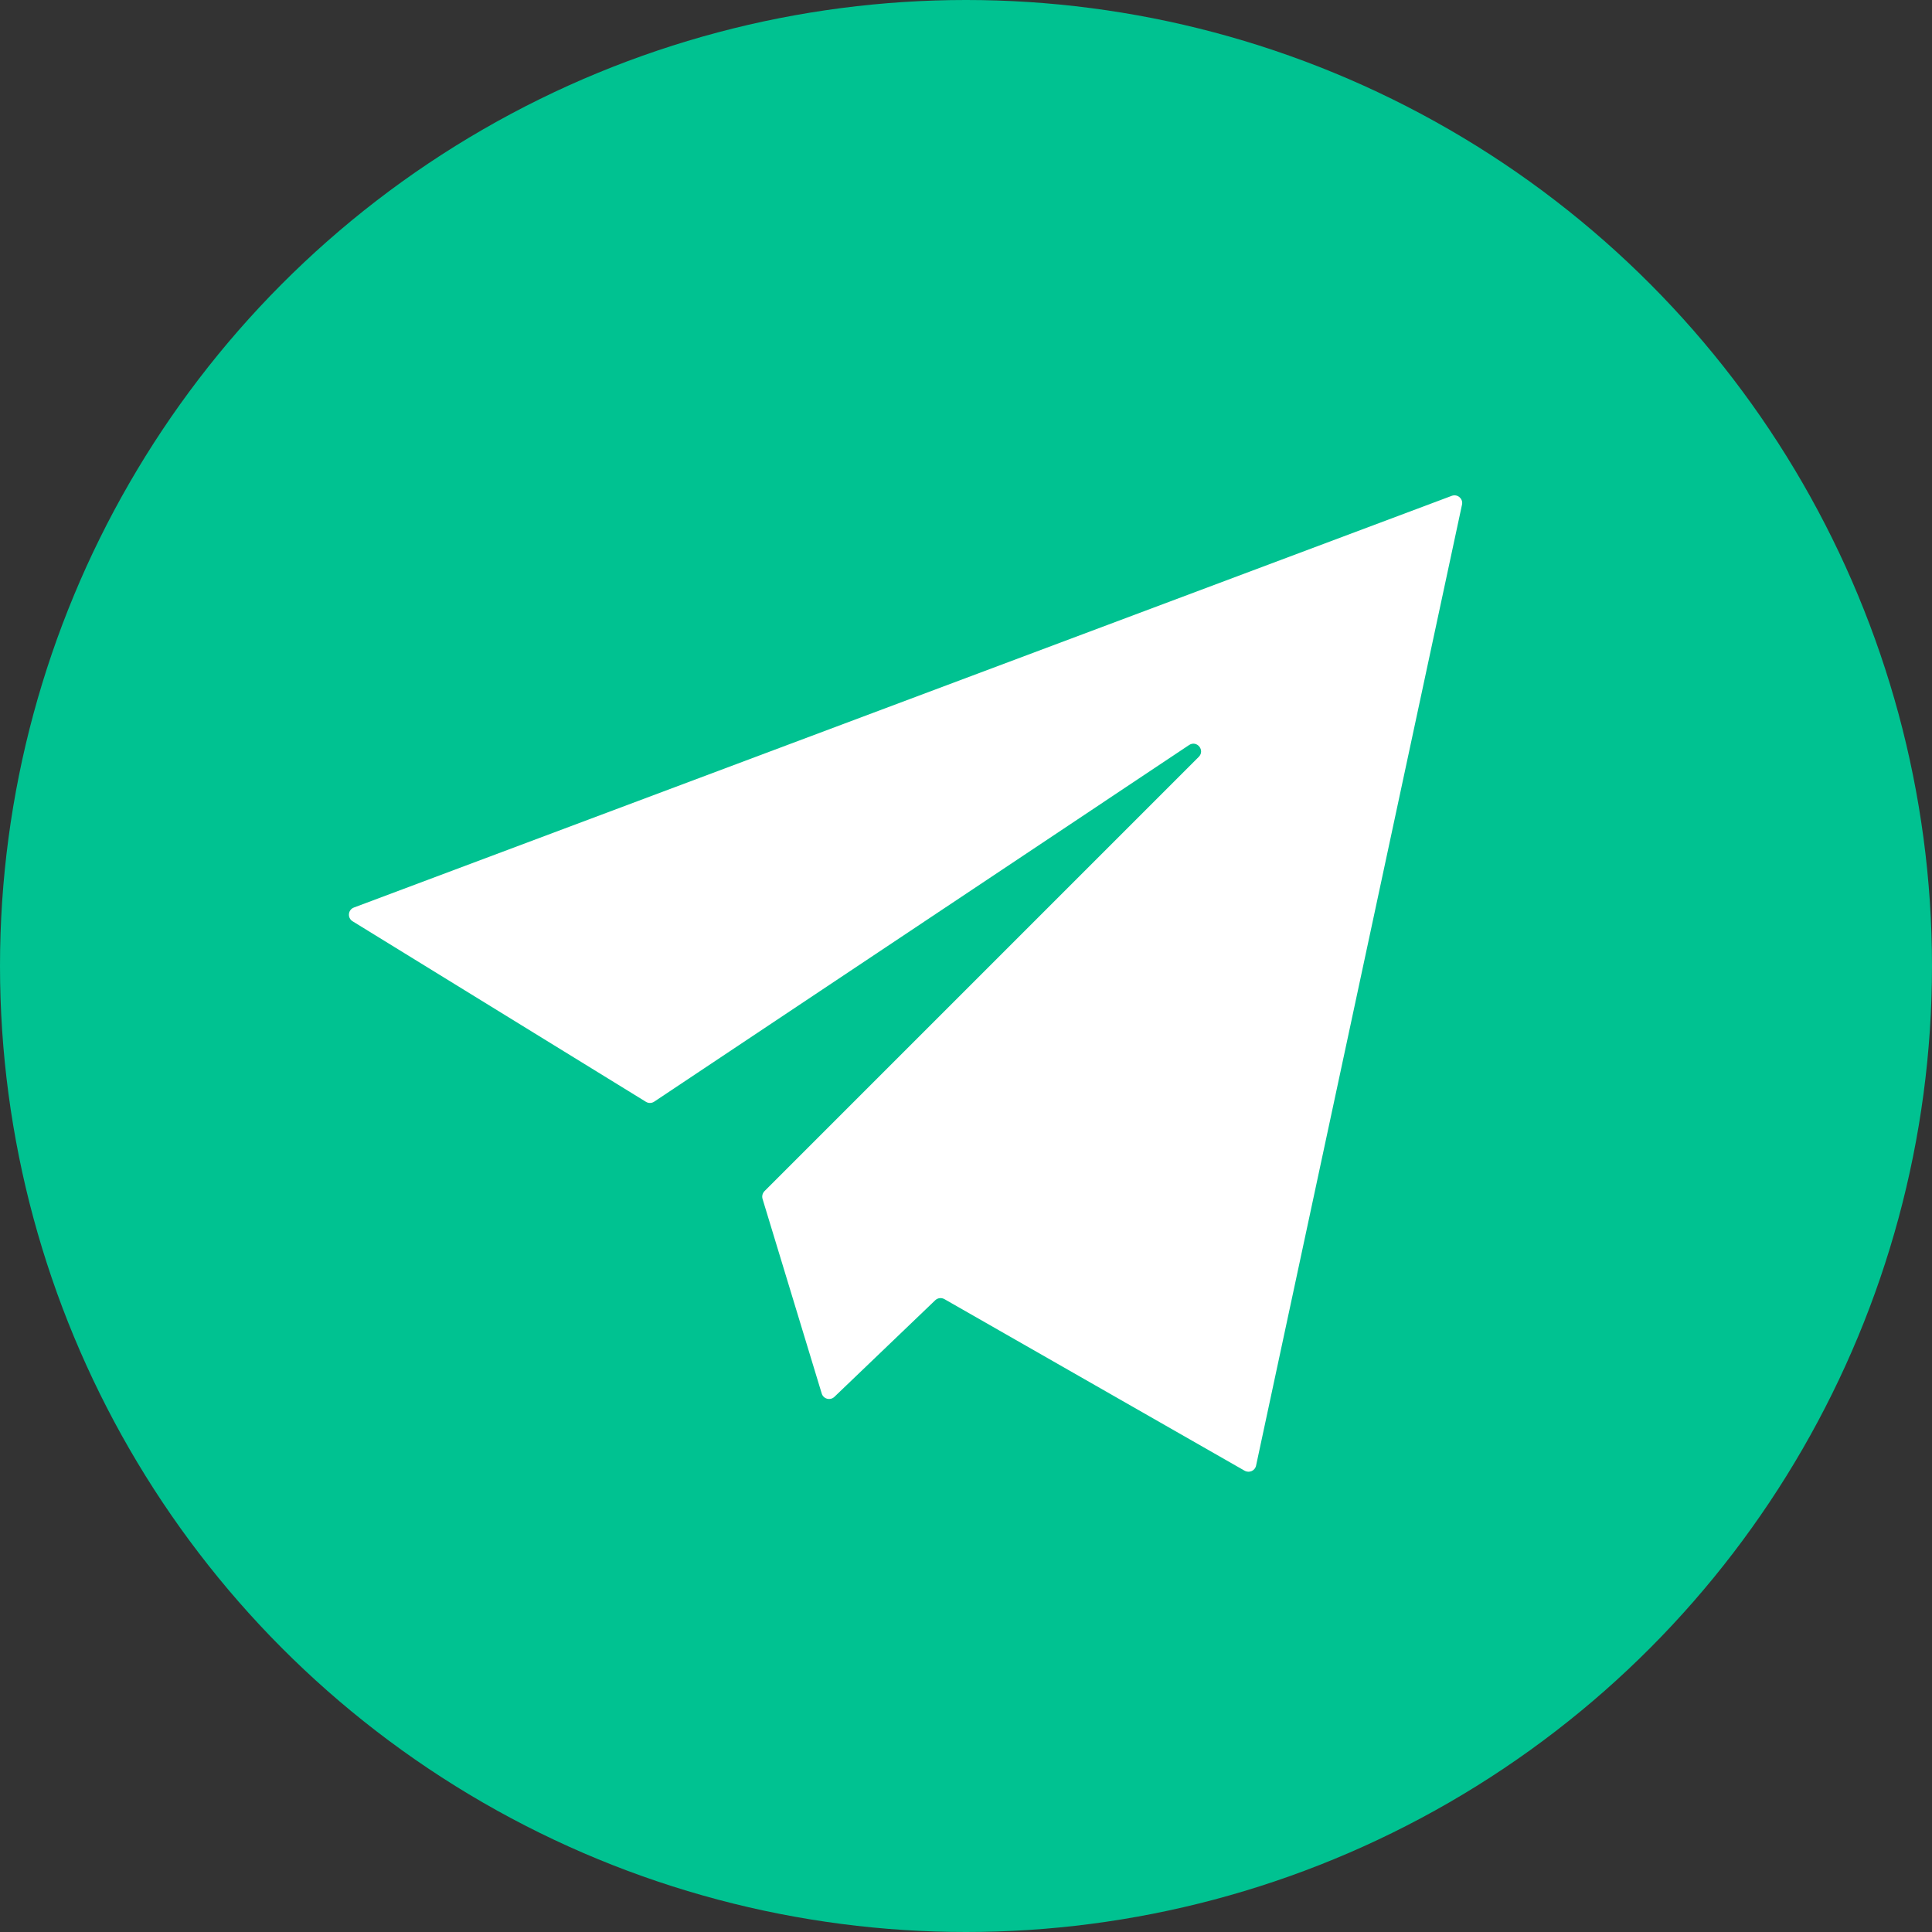 <?xml version="1.0" encoding="UTF-8"?>
<svg width="16" height="16" id="Layer_1" data-name="Layer 1" xmlns="http://www.w3.org/2000/svg" viewBox="0 0 219.06 219.06">
  <rect x="0" y="0" width="219.06" height="219.06" fill="#333333" stroke="none"/>
  <defs>
    <style>
      .cls-1 {
        fill: #fff;
      }

      .cls-1, .cls-2 {
        stroke-width: 0px;
      }

      .cls-2 {
        fill: #00c291;
      }
    </style>
  </defs>
  <circle class="cls-2" cx="109.53" cy="109.53" r="109.53"/>
  <path class="cls-1" d="M141.11,166.75l-34.03-19.45c-.34-.19-.76-.14-1.04.13l-11.43,10.95c-.47.45-1.25.25-1.44-.38l-6.71-22.07c-.09-.31,0-.64.22-.87l49.24-49.24c.75-.75-.22-1.93-1.1-1.34l-60.64,40.43c-.28.19-.65.2-.94.02l-33.26-20.47c-.62-.38-.53-1.31.15-1.56l124.48-46.68c.65-.24,1.31.33,1.16,1l-23.35,108.96c-.12.58-.77.87-1.29.58Z"/>
</svg>
